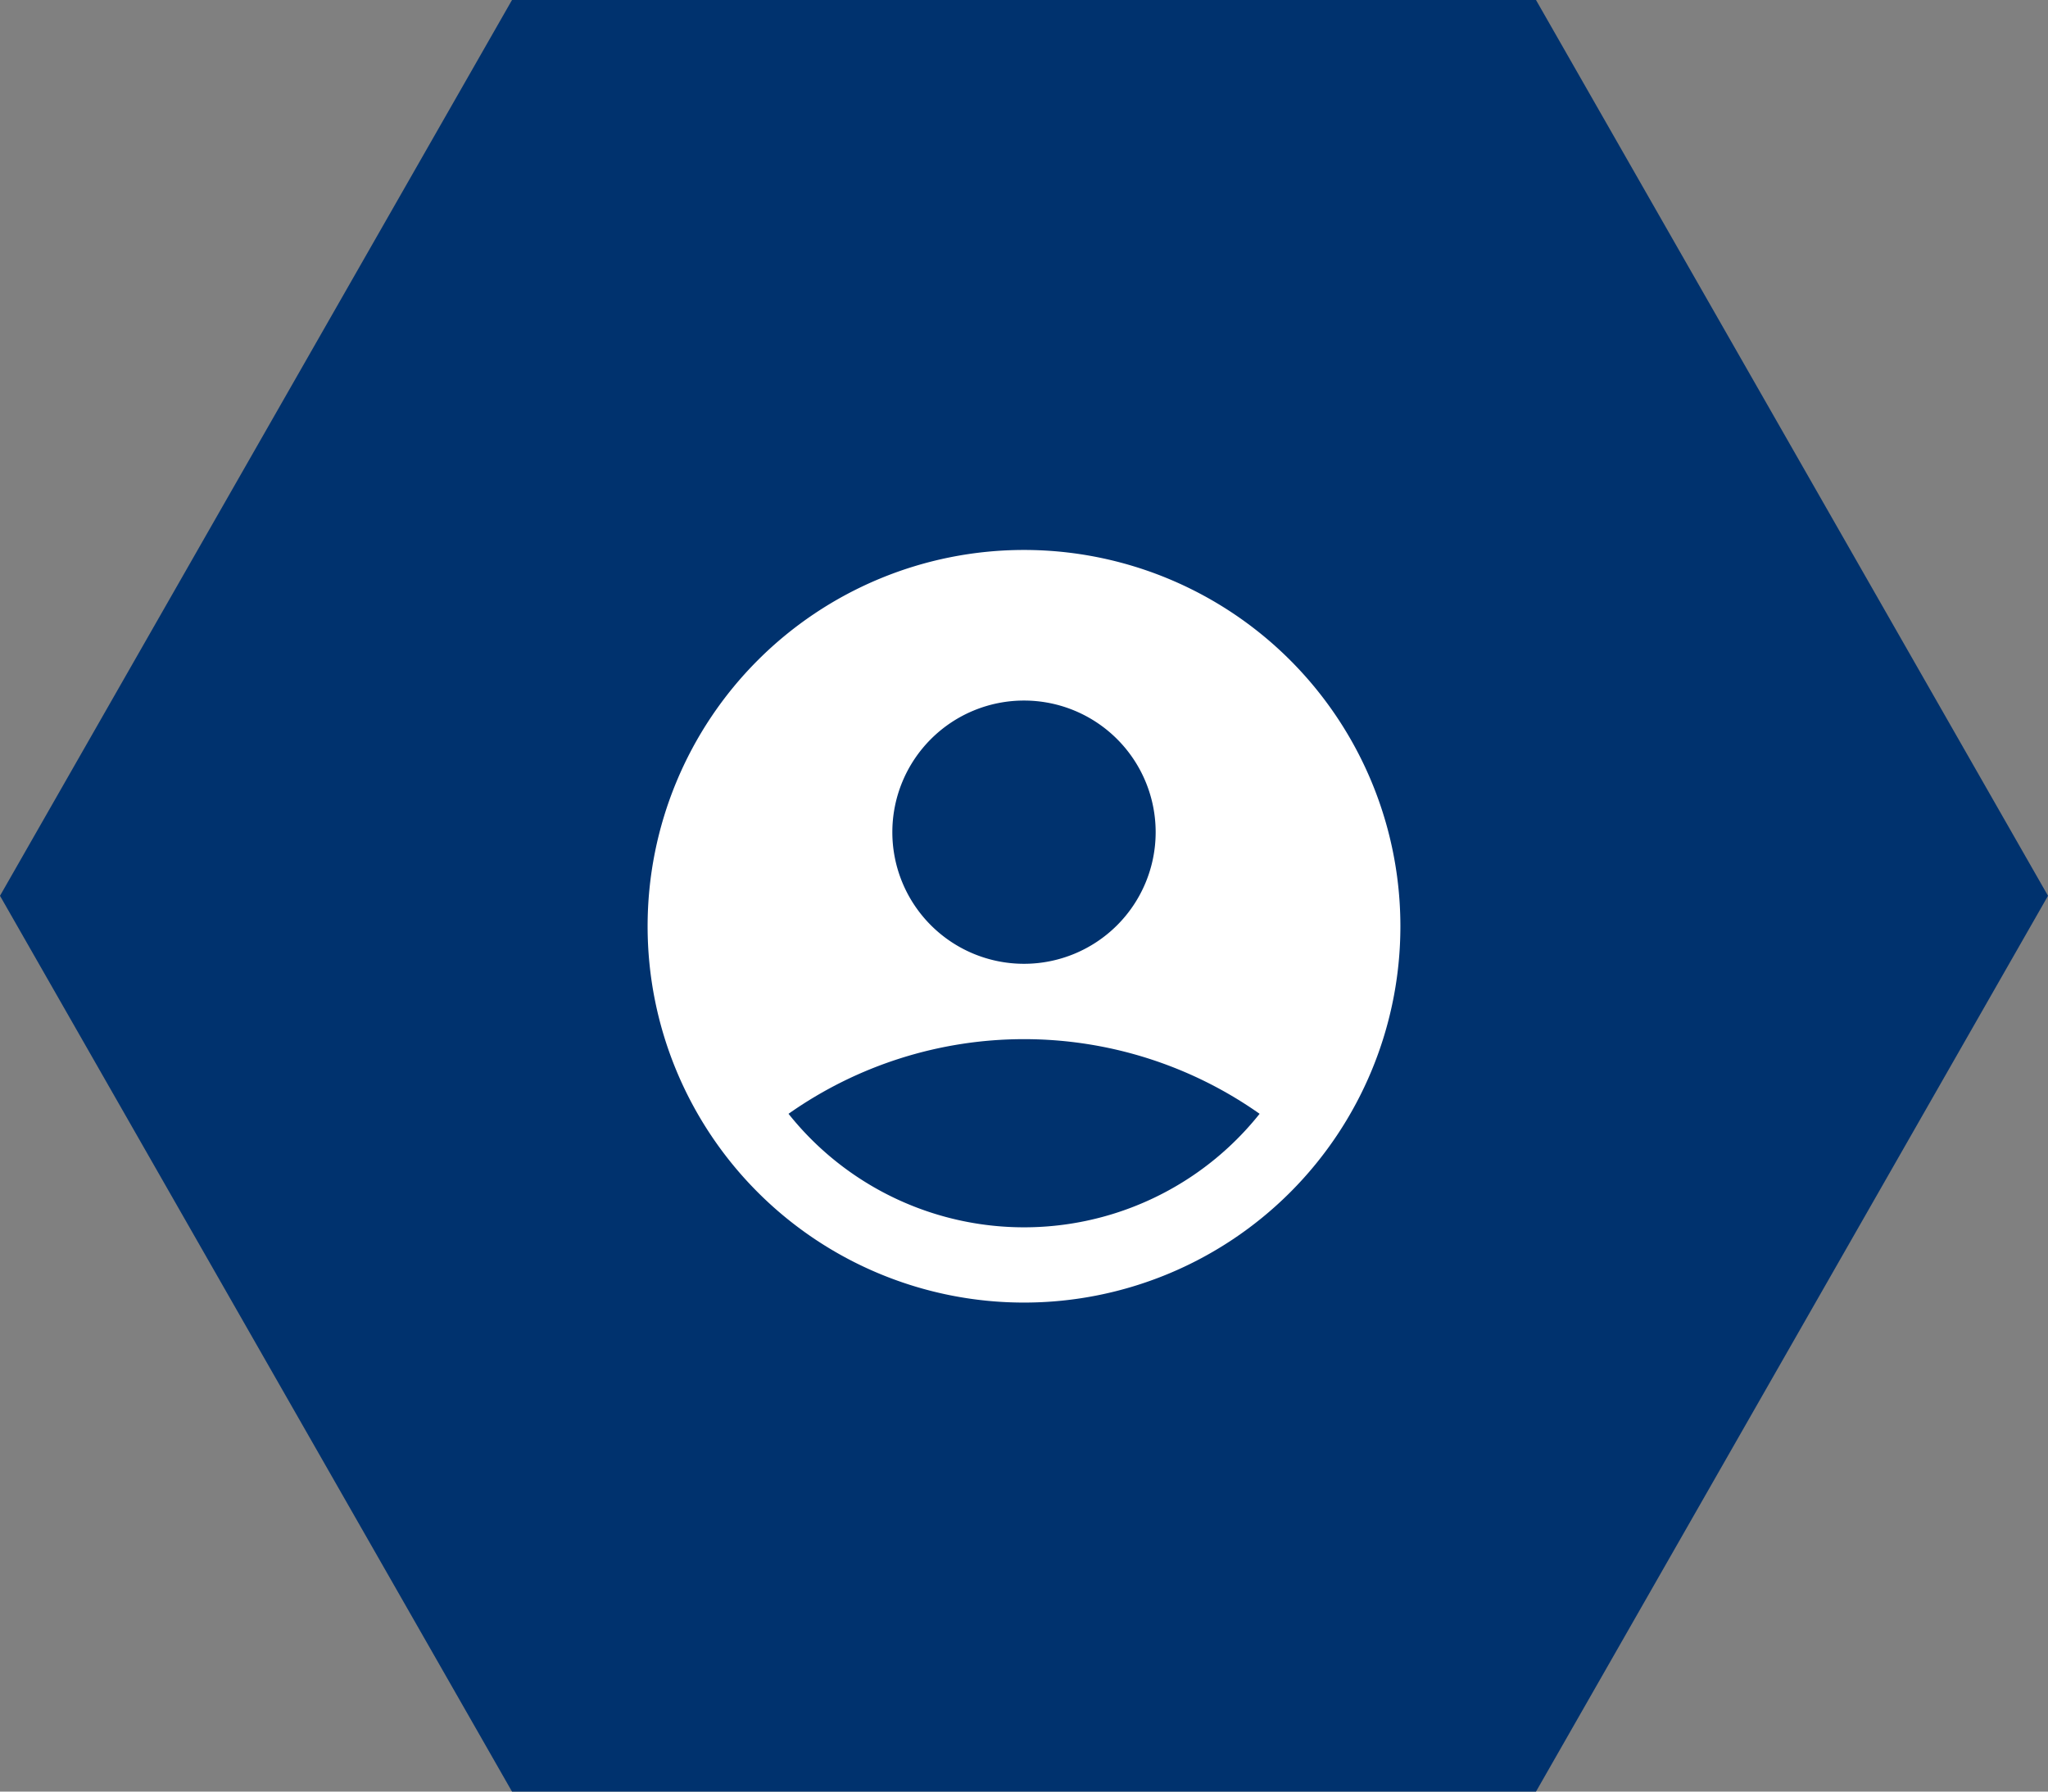 <svg xmlns="http://www.w3.org/2000/svg" width="42" height="36.75" viewBox="0 0 42 36.75">
  <rect x="0" y="0" width="42" height="36.75" fill="#808080" stroke="none"/>
  <g id="Group_4105" data-name="Group 4105" transform="translate(-1476 -30)">
    <g id="Component_39_5" data-name="Component 39 – 5" transform="translate(1476 30)">
      <path id="Path_1543" data-name="Path 1543" d="M31.5,0,42,18.375,31.5,36.75h-21L0,18.375,10.5,0Z" fill="#00326e"/>
    </g>
    <g id="Group_3998" data-name="Group 3998" transform="translate(1487.281 39.281)">
      <path id="Path_4792" data-name="Path 4792" d="M19.438,0V19.438H0V0ZM10.2,18.837l-.01,0-.058.028-.016,0-.011,0-.058-.029a.018.018,0,0,0-.019,0l0,.008-.014.347,0,.016.008.011.084.06.012,0,.01,0,.084-.06.01-.013,0-.014-.014-.346a.017.017,0,0,0-.013-.015Zm.214-.092-.011,0-.149.075-.008.008,0,.009.015.348,0,.01.006.006.163.075a.02.02,0,0,0,.023-.006l0-.011-.028-.5a.022.022,0,0,0-.016-.018Zm-.579,0a.019.019,0,0,0-.022,0l0,.011-.028.5a.02.02,0,0,0,.014.019l.012,0,.163-.075.008-.006,0-.009.015-.348,0-.01-.008-.008-.149-.075Z" fill="none" fill-rule="evenodd"/>
      <path id="Path_4793" data-name="Path 4793" d="M9.719,2a7.719,7.719,0,1,0,7.719,7.719A7.719,7.719,0,0,0,9.719,2Zm-2.7,5.789a2.7,2.7,0,1,1,2.7,2.7,2.7,2.7,0,0,1-2.7-2.7Zm7.532,5.777a6.175,6.175,0,0,1-9.661,0,8.384,8.384,0,0,1,9.661,0Z" fill="#fff" fill-rule="evenodd"/>
    </g>
  </g>
</svg>
